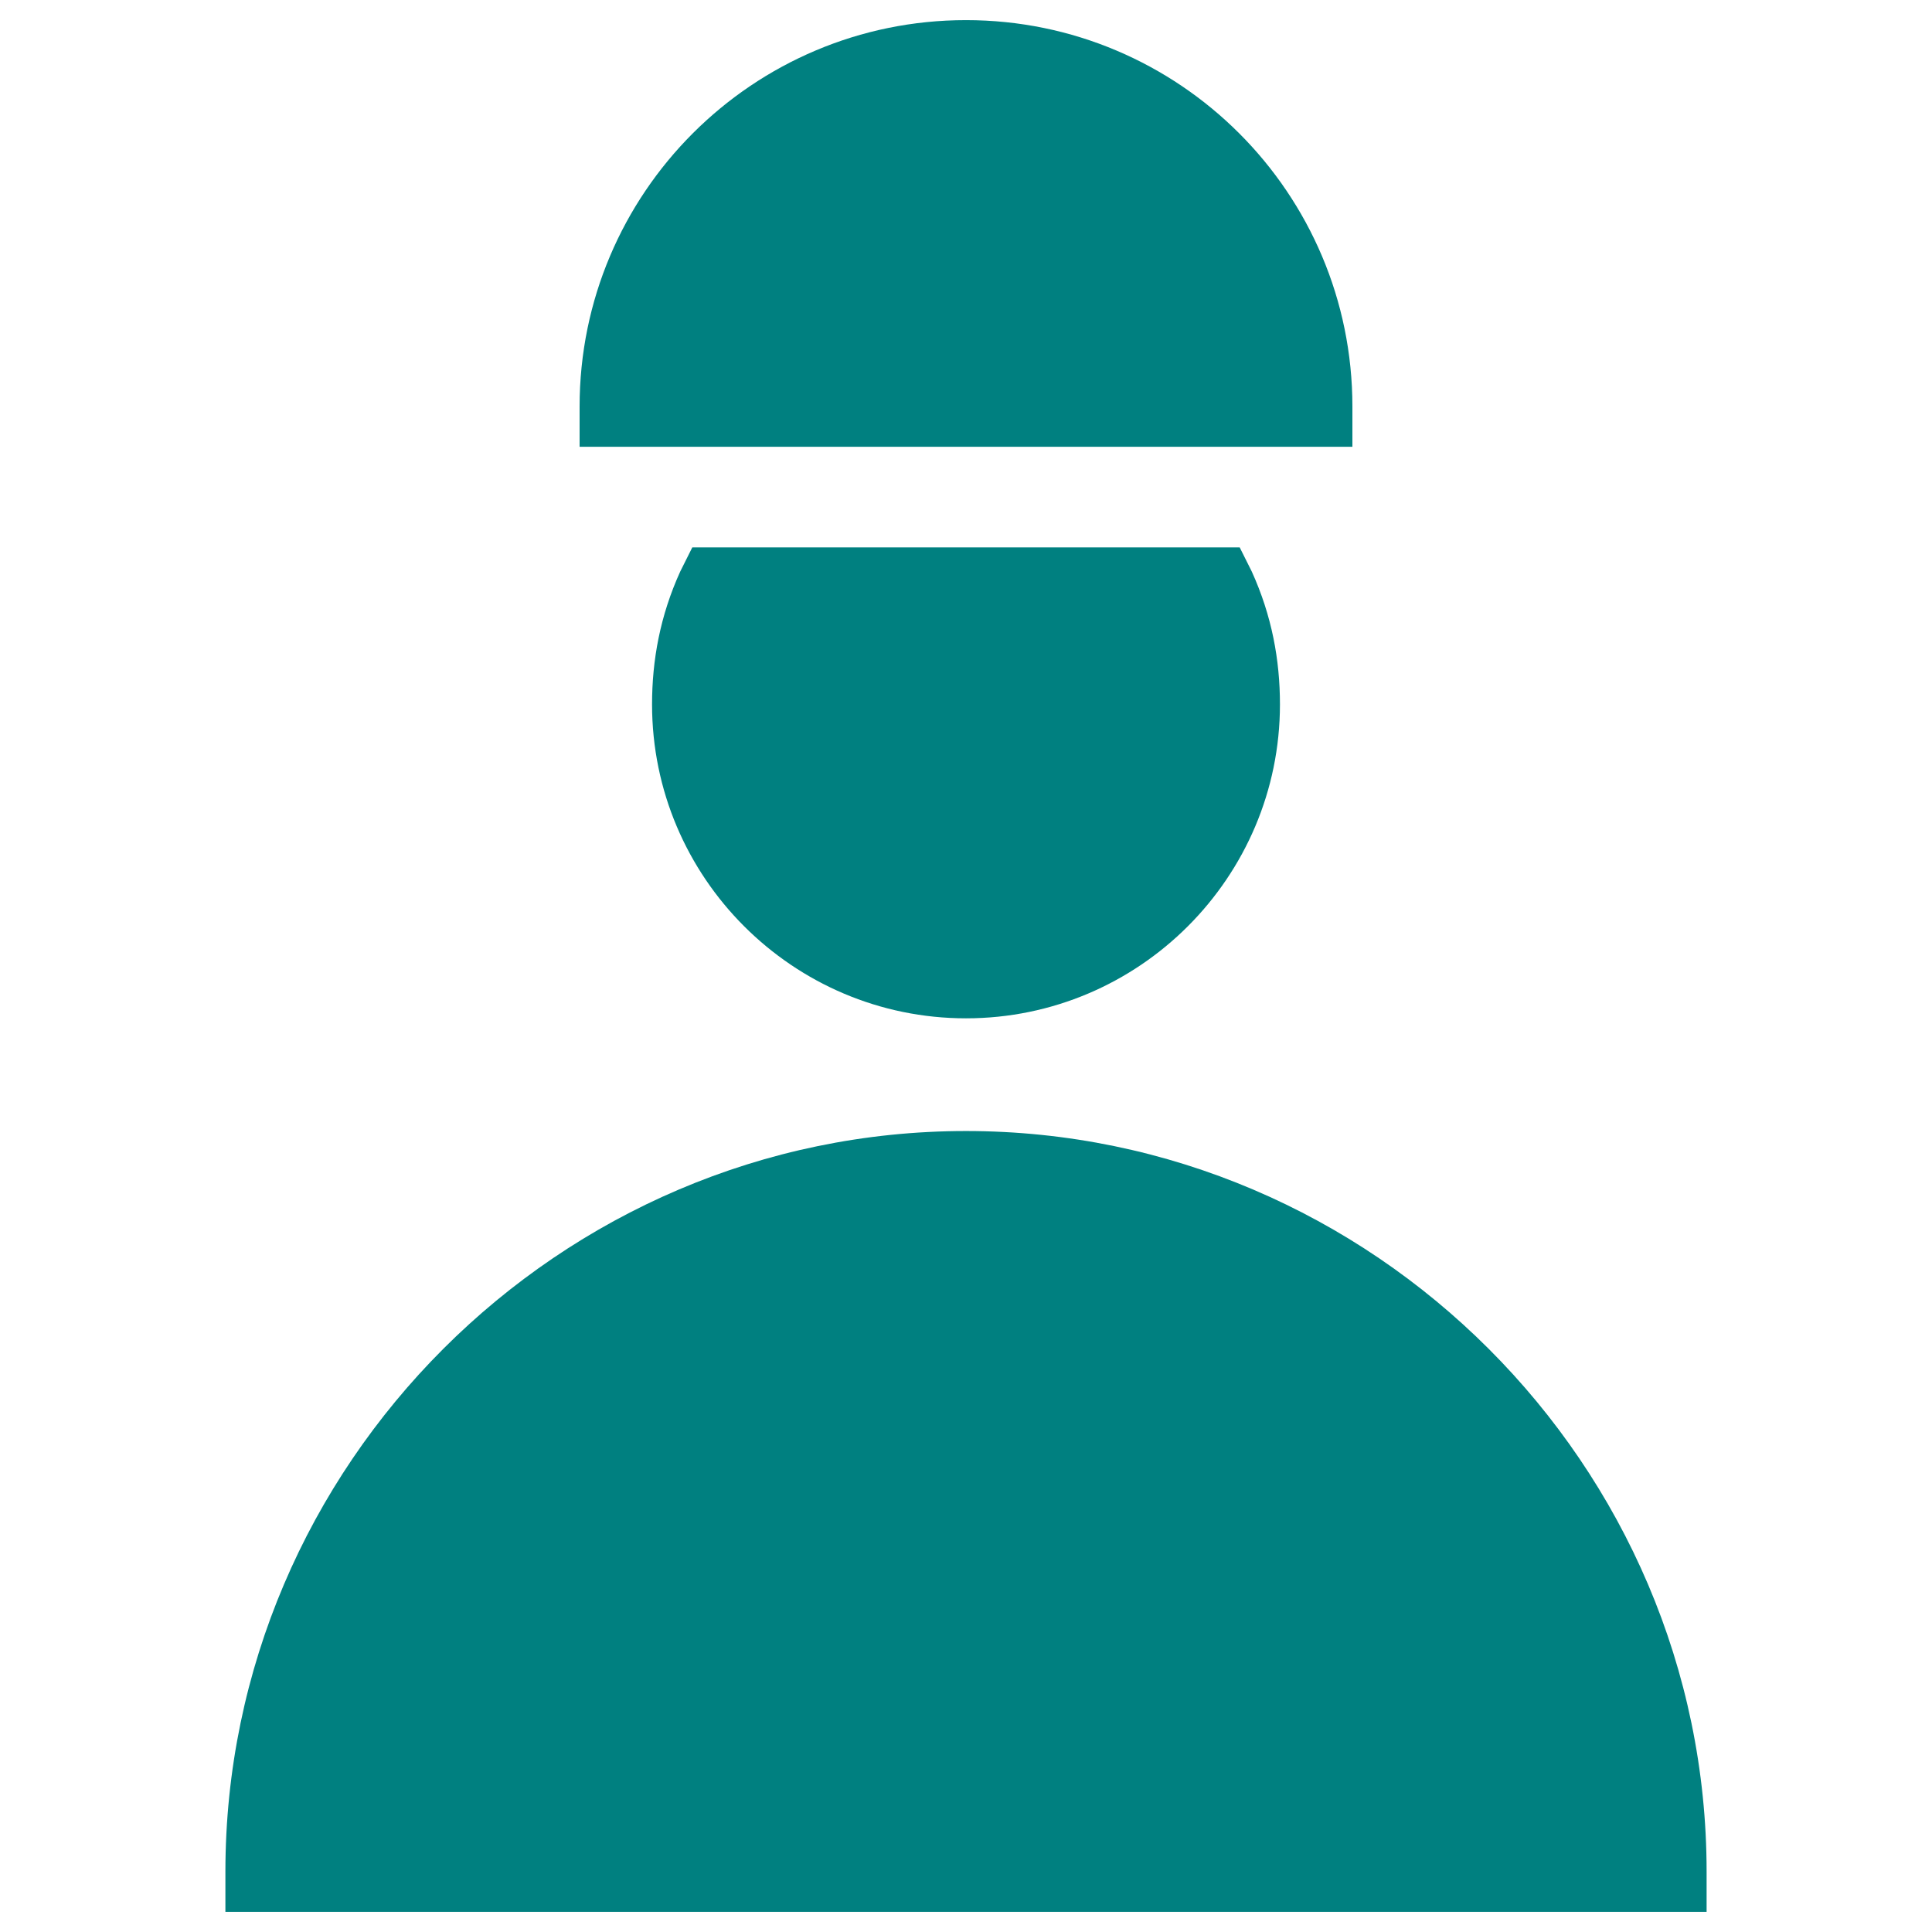 <svg xmlns="http://www.w3.org/2000/svg" fill="rgba(0,128,128,1)" viewBox="0 0 48 48"><g fill="rgba(0,128,128,1)"><path d="M24 28.1c-10.1 0-18.4 8.3-18.4 18.4v1h36.8v-1c0-10.1-8.3-18.4-18.4-18.4zM33.6 10.1c0-5.3-4.3-9.6-9.6-9.6s-9.6 4.3-9.6 9.6v1h19.2v-1zM17.2 13.6l-.3.6c-.5 1.1-.7 2.2-.7 3.3 0 4.3 3.5 7.8 7.8 7.8s7.8-3.5 7.8-7.8c0-1.1-.2-2.2-.7-3.3l-.3-.6H17.2z"/></g></svg>